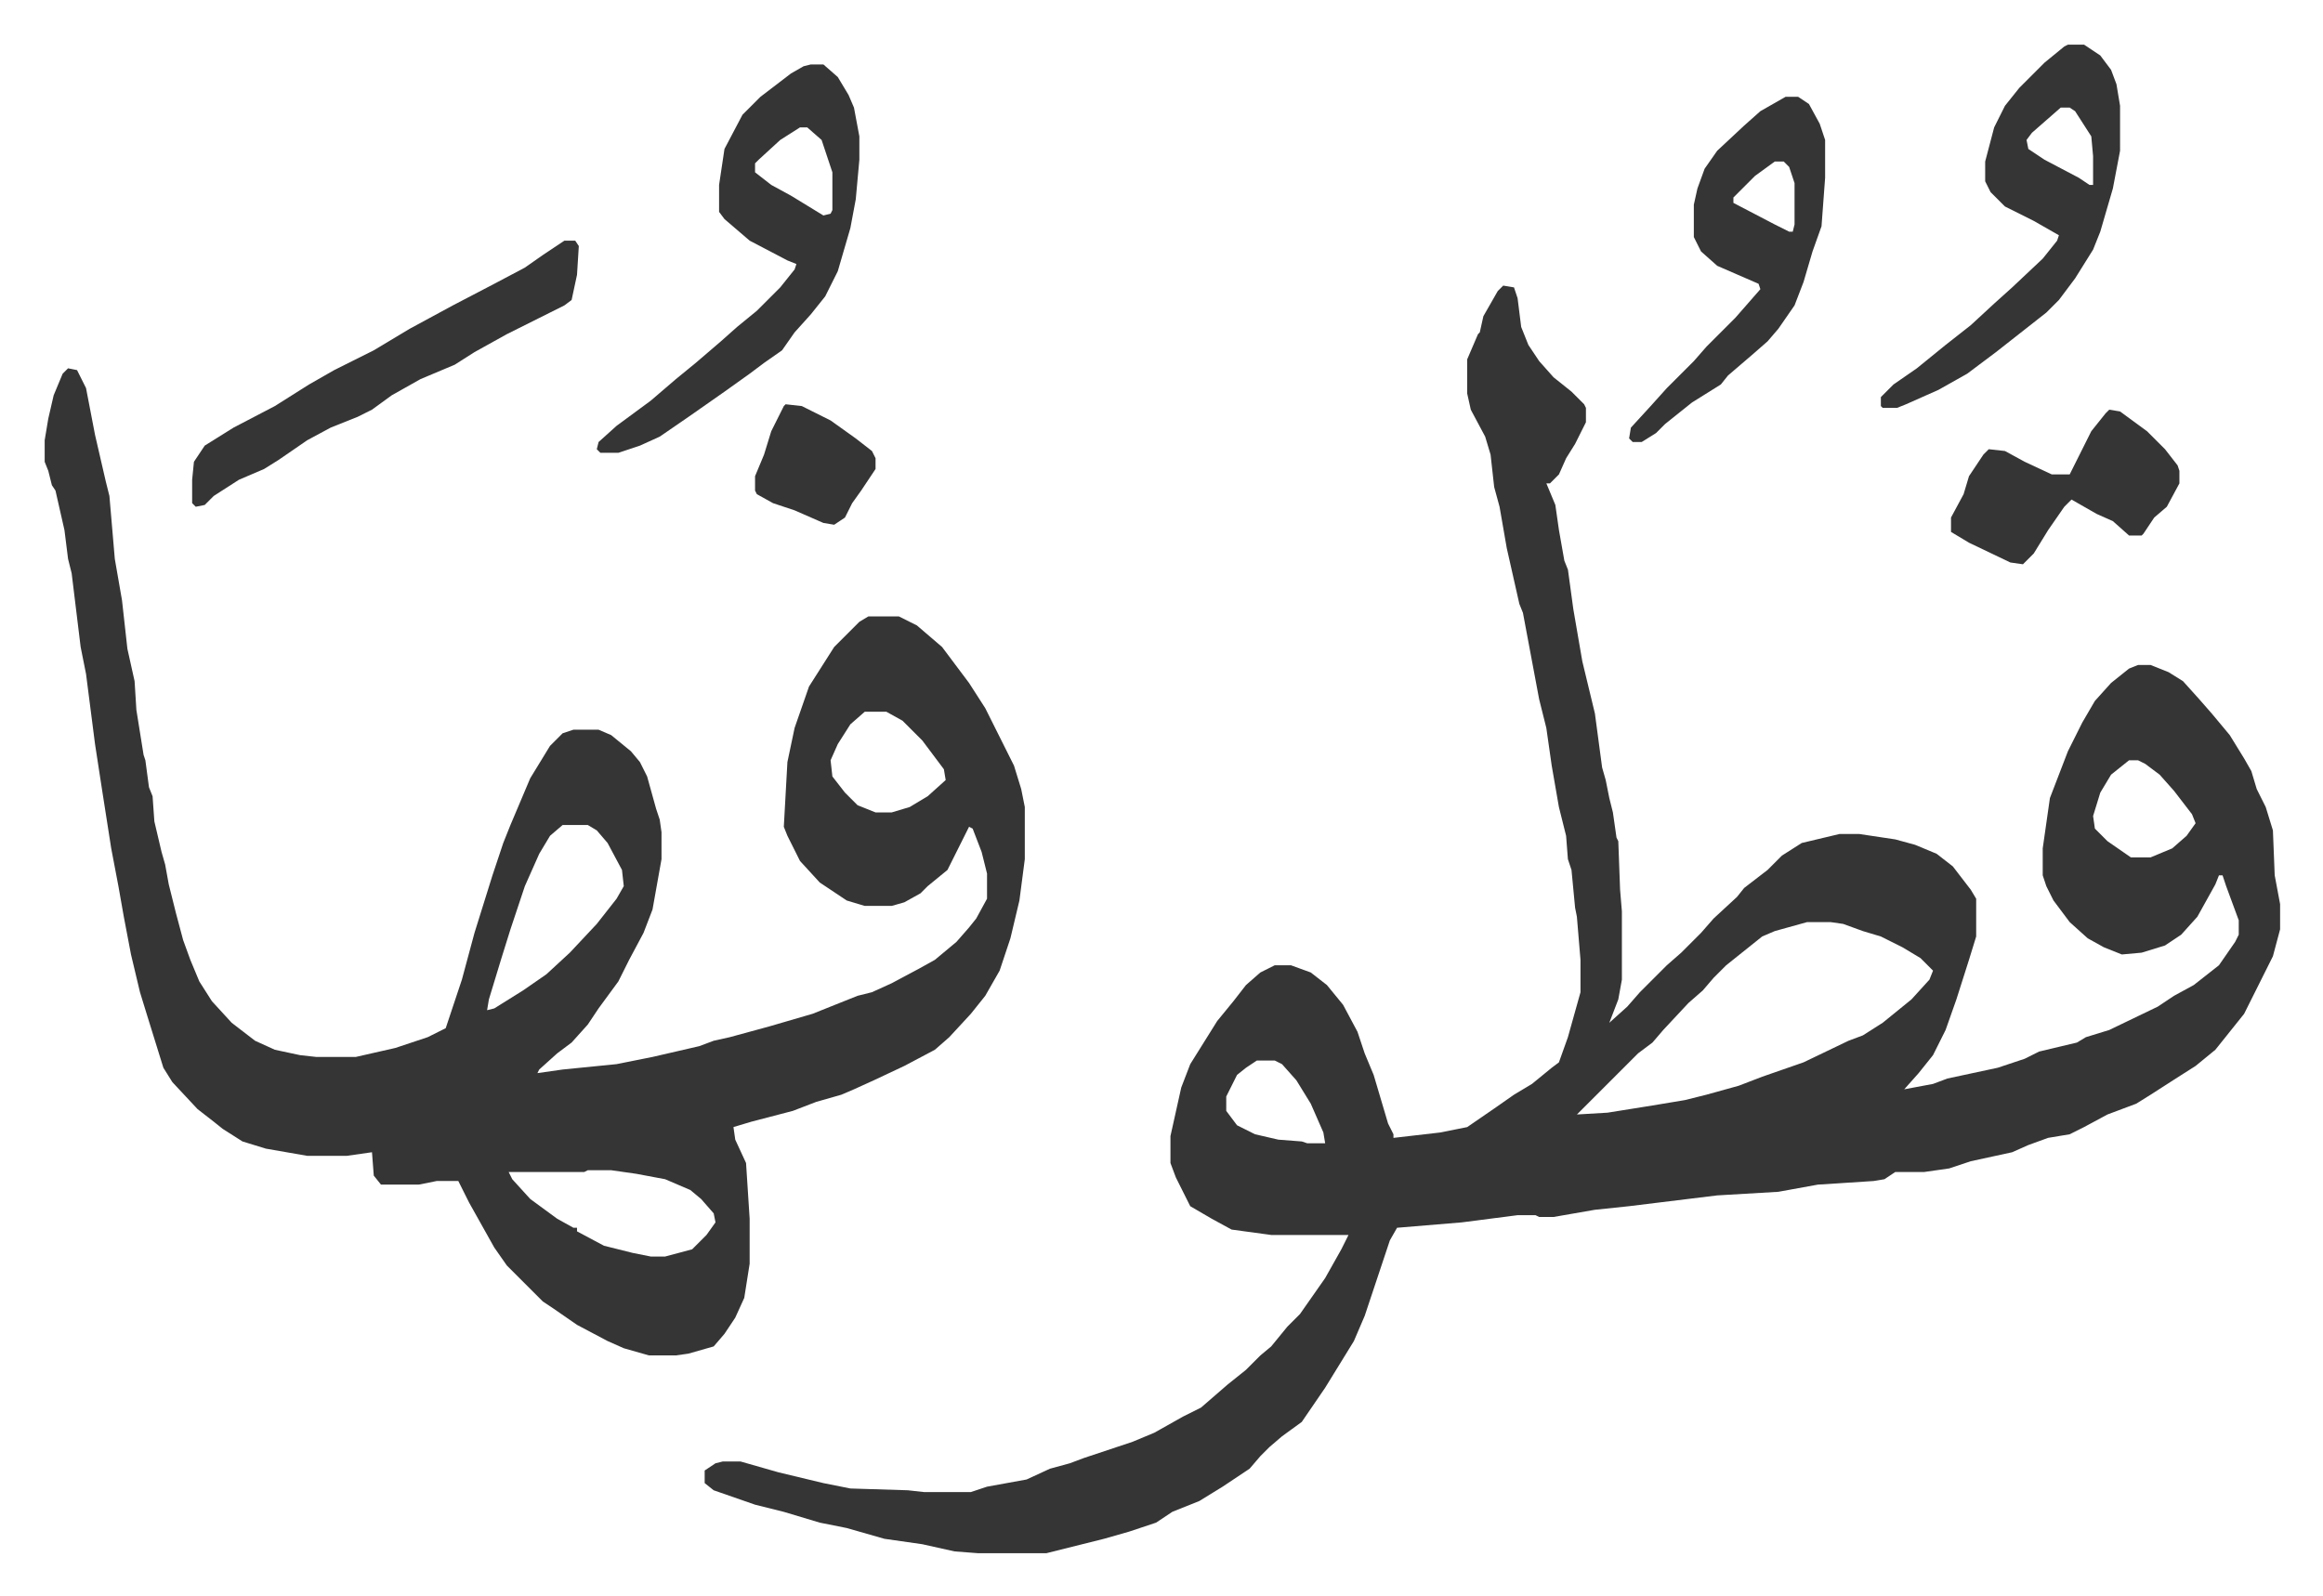 <svg xmlns="http://www.w3.org/2000/svg" role="img" viewBox="-24.84 300.16 1291.68 887.68"><path fill="#353535" id="rule_normal" d="M811 459l6 1 2 6 2 16 4 10 6 9 8 9 10 8 7 7 1 2v8l-6 12-5 8-4 9-5 5h-2l5 12 2 14 3 17 2 5 3 22 5 29 7 29 4 30 2 7 2 10 2 8 2 14 1 2 1 27 1 12v38l-2 11-5 13 10-9 7-8 15-15 8-7 11-11 7-8 13-12 4-5 13-10 8-8 11-7 21-5h11l20 3 11 3 12 5 9 7 10 13 3 5v21l-4 13-7 22-6 17-7 14-8 10-8 9 16-3 8-3 28-6 15-5 8-4 21-5 5-3 13-4 27-13 9-6 11-6 14-11 9-13 2-4v-8l-7-19-2-6h-2l-2 5-10 18-9 10-9 6-13 4-11 1-10-4-9-5-10-9-9-12-4-8-2-6v-15l4-28 10-26 8-16 7-12 9-10 10-8 5-2h7l10 4 8 5 9 10 7 8 10 12 8 13 4 7 3 10 5 10 4 13 1 25 3 16v14l-4 15-8 16-8 16-8 10-8 10-11 9-11 7-14 9-8 5-16 6-13 7-8 4-12 2-11 4-9 4-23 5-12 4-14 2h-16l-6 4-6 1-31 2-22 4-34 2-49 6-19 2-23 4h-8l-2-1h-10l-31 4-36 3-4 7-6 18-8 24-6 14-16 26-13 19-11 8-7 6-5 5-6 7-15 10-13 8-15 6-9 6-15 5-14 4-16 4-16 4h-38l-13-1-18-4-21-3-21-6-15-3-20-6-16-4-23-8-5-4v-7l6-4 4-1h10l21 6 25 6 15 3 32 1 9 1h26l9-3 22-4 13-6 11-3 8-3 27-9 12-5 16-9 10-5 15-13 10-8 8-8 6-5 9-11 7-7 7-10 7-10 9-16 4-8h-43l-22-3-11-6-12-7-8-16-3-8v-15l6-27 5-13 15-24 9-11 7-9 8-7 8-4h9l11 4 9 7 9 11 8 15 4 12 5 12 8 27 3 6v2l26-3 15-3 16-11 10-7 10-6 11-9 4-3 5-14 7-25v-18l-2-24-1-5-2-21-2-6-1-13-4-16-4-23-3-21-4-16-9-48-2-5-7-31-4-23-3-11-2-18-3-10-8-15-2-9v-19l6-14 1-1 2-9 8-14zm348 264l-5 4-5 4-6 10-4 13 1 7 7 7 13 9h11l12-5 8-7 5-7-2-5-10-13-8-9-8-6-4-2zm-179 90l-18 5-7 3-10 8-10 8-7 7-6 7-8 7-14 15-6 7-8 6-31 31-3 3 17-1 25-4 18-3 12-3 18-5 13-5 23-8 25-12 8-3 11-7 16-13 10-11 2-5-7-7-10-6-12-6-10-3-11-4-7-1zm-306 77l-6 4-5 4-6 12v8l6 8 10 5 13 3 13 1 3 1h10l-1-6-7-16-8-13-8-9-4-2zM13 505l5 1 5 10 5 26 6 26 2 8 3 35 4 23 3 27 4 18 1 16 4 25 1 3 2 15 2 5 1 14 4 17 2 7 2 11 4 16 4 15 4 11 5 12 7 11 11 12 13 10 11 5 14 3 9 1h22l22-5 9-3 9-3 10-5 9-27 7-26 5-16 5-16 6-18 4-10 11-26 11-18 7-7 6-2h14l7 3 11 9 5 6 4 8 5 18 2 6 1 7v15l-5 28-5 13-8 15-6 12-11 15-6 9-9 10-8 6-10 9-1 2 14-2 30-3 20-4 26-6 8-3 9-2 22-6 24-7 25-10 8-2 11-5 15-8 9-5 12-10 7-8 4-5 6-11v-14l-3-12-5-13-2-1-8 16-4 8-11 9-4 4-9 5-7 2h-15l-10-3-15-10-11-12-7-14-2-5 2-36 4-19 8-23 7-11 7-11 14-14 5-3h17l10 5 14 12 15 20 9 14 8 16 8 16 4 13 2 10v29l-3 23-5 21-3 9-3 9-8 14-8 10-12 13-8 7-17 9-17 8-11 5-7 3-14 4-13 5-23 6-10 3 1 7 6 13 2 31v25l-3 19-5 11-6 9-6 7-14 4-7 1h-15l-14-4-9-4-17-9-13-9-6-4-7-7-5-5-8-8-7-10-14-25-6-12h-12l-10 2h-21l-4-5-1-13-14 2h-22l-23-4-13-4-11-7-5-4-9-7-14-15-5-8-9-29-4-13-5-21-4-21-3-17-4-21-5-32-4-26-5-39-3-15-5-41-2-8-2-16-5-22-2-3-2-8-2-5v-12l2-12 3-13 5-12zm443 191l-8 7-7 11-4 9 1 9 7 9 7 7 10 4h9l10-3 10-6 10-9-1-6-12-16-11-11-9-5zm-168 63l-7 6-6 10-8 18-8 24-5 16-7 23-1 6 4-1 16-10 13-9 13-12 15-16 11-14 4-7-1-9-8-15-6-7-5-3zm14 192l-2 1h-42l2 4 10 11 15 11 9 5h2v2l15 8 16 4 10 2h8l15-4 8-8 5-7-1-5-7-8-6-5-14-6-16-3-14-2zm124-615h7l8 7 6 10 3 7 3 16v13l-2 22-3 16-7 24-7 14-8 10-9 10-7 10-10 7-8 6-14 10-20 14-16 11-11 5-12 4h-10l-2-2 1-4 10-9 19-14 14-12 11-9 14-12 9-8 11-9 13-13 8-10 1-3-5-2-21-11-14-12-3-4v-15l3-20 10-19 10-10 17-13 7-4zm-6 35l-11 7-12 11-2 2v5l9 7 11 6 18 11 4-1 1-2v-21l-6-18-8-7z"/><path fill="#353535" id="rule_normal" d="M1125 325h9l9 6 6 8 3 8 2 12v25l-4 21-7 24-4 10-10 16-9 12-7 7-14 11-14 11-16 12-16 9-18 8-5 2h-8l-1-1v-5l7-7 13-9 16-13 14-11 13-12 10-9 17-16 8-10 1-3-14-8-16-8-8-8-3-6v-11l5-19 6-12 8-10 14-14 11-9zm-4 35l-8 7-8 7-3 4 1 5 9 6 19 10 6 4h2v-16l-1-11-9-14-3-2zm-153-6h7l6 4 6 11 3 9v21l-2 27-5 14-5 17-5 13-9 13-6 7-8 7-14 12-4 5-16 10-15 12-5 5-8 5h-5l-2-2 1-6 11-12 9-10 15-15 7-8 16-16 7-8 7-8-1-3-23-10-9-8-4-8v-18l2-9 4-11 7-10 15-14 9-8zm-6 36l-11 8-8 8-4 4v3l23 12 8 4h2l1-4v-23l-3-9-3-3zm-673 44h6l2 3-1 16-3 14-4 3-16 8-16 8-18 10-11 7-19 8-16 9-11 8-8 4-15 6-13 7-16 11-8 5-14 6-14 9-5 5-5 1-2-2v-13l1-10 6-9 16-10 23-12 19-12 14-8 22-11 20-12 24-13 23-12 17-9 10-7 6-4zm859 94l6 1 15 11 10 10 7 9 1 3v7l-7 13-7 6-6 9-1 1h-7l-9-8-9-4-14-8-4 4-9 13-8 13-6 6-7-1-23-11-10-6v-8l7-13 3-10 8-12 3-3 9 1 11 6 15 7h10l7-14 5-10 8-10zm-736-3l9 1 16 8 14 10 9 7 2 4v6l-8 12-5 7-4 8-6 4-6-1-16-7-12-4-9-5-1-2v-8l5-12 4-13 7-14z"/></svg>
